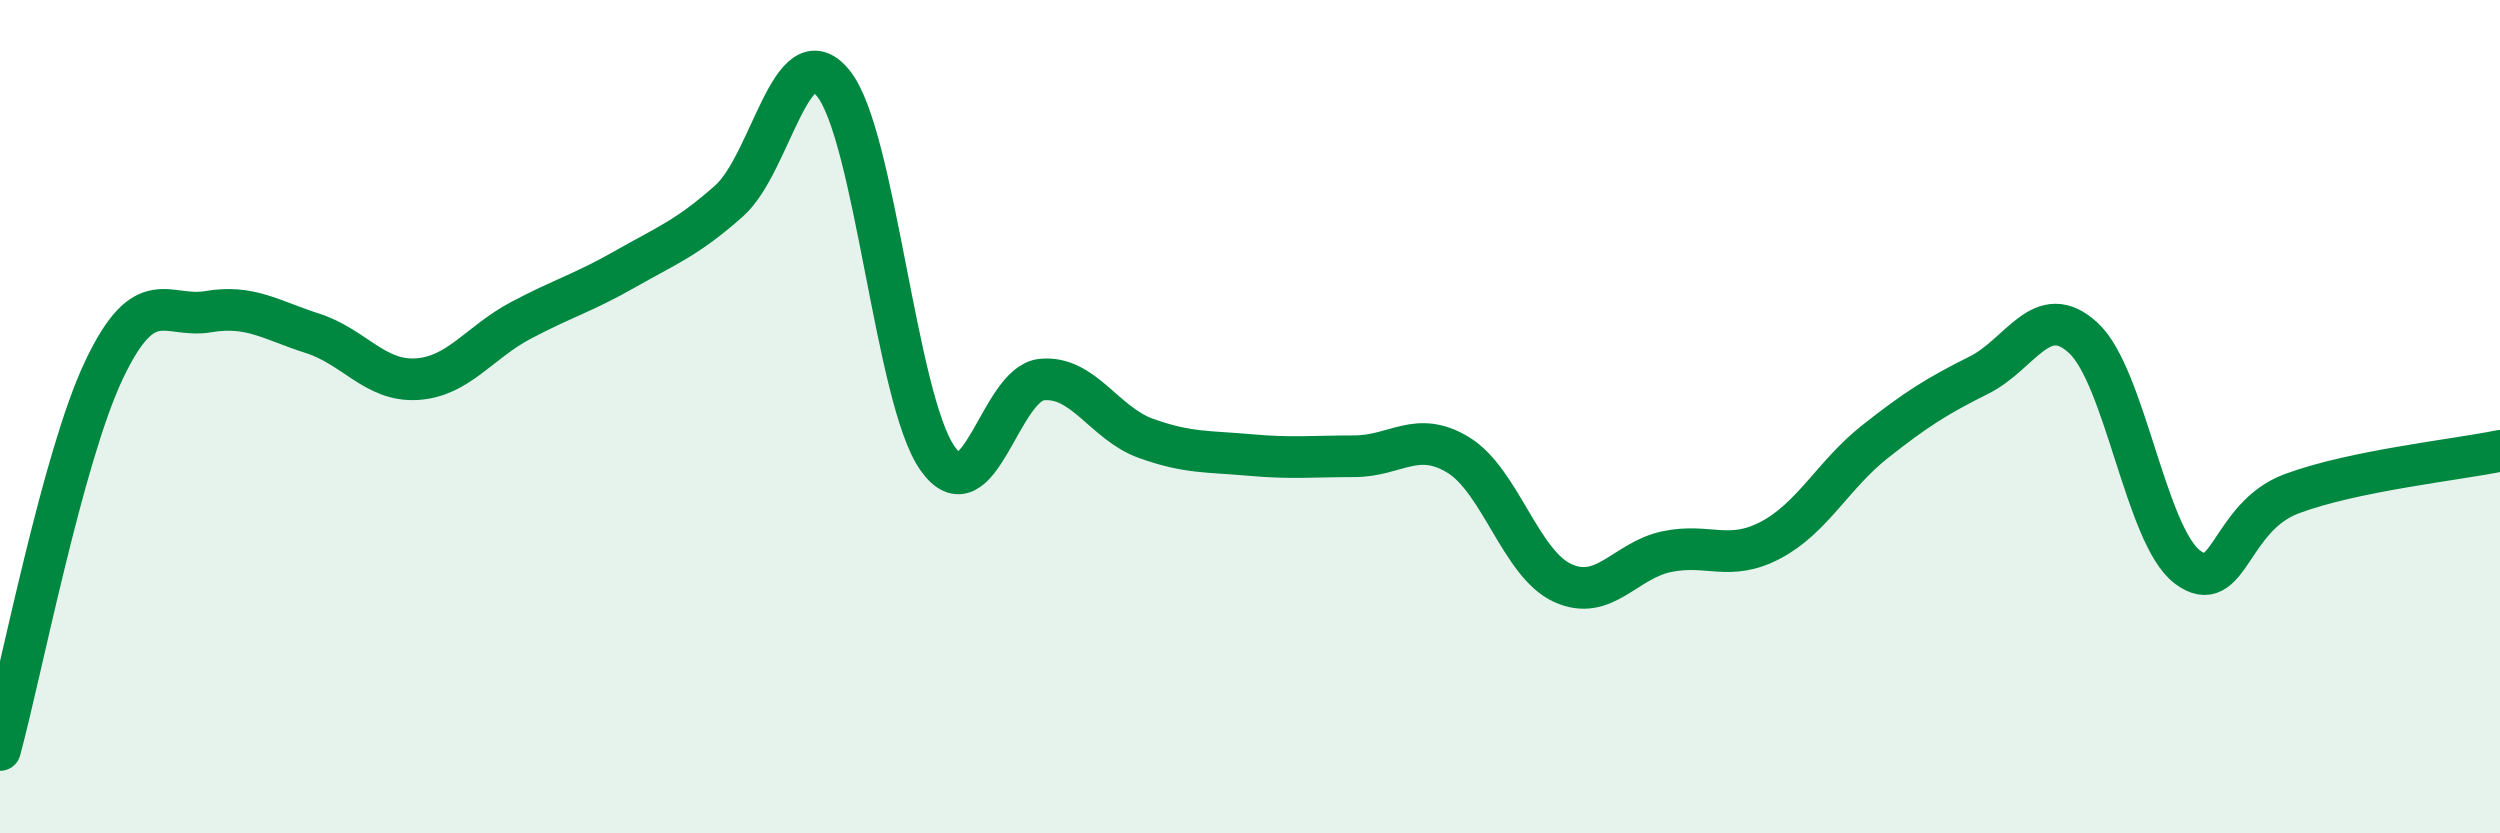 
    <svg width="60" height="20" viewBox="0 0 60 20" xmlns="http://www.w3.org/2000/svg">
      <path
        d="M 0,18 C 0.5,16.17 1.5,10.97 2.5,8.87 C 3.5,6.77 4,7.65 5,7.48 C 6,7.31 6.5,7.68 7.5,8 C 8.5,8.32 9,9.16 10,9.1 C 11,9.04 11.5,8.22 12.5,7.69 C 13.5,7.16 14,7.03 15,6.46 C 16,5.89 16.5,5.71 17.5,4.82 C 18.5,3.93 19,0.76 20,2 C 21,3.24 21.5,9.58 22.5,11 C 23.5,12.42 24,9.21 25,9.11 C 26,9.01 26.5,10.16 27.5,10.52 C 28.5,10.88 29,10.83 30,10.92 C 31,11.01 31.5,10.95 32.5,10.95 C 33.5,10.95 34,10.31 35,10.92 C 36,11.53 36.5,13.53 37.5,13.99 C 38.5,14.45 39,13.45 40,13.24 C 41,13.03 41.5,13.49 42.5,12.96 C 43.5,12.43 44,11.39 45,10.6 C 46,9.81 46.5,9.5 47.5,9 C 48.5,8.5 49,7.19 50,8.11 C 51,9.03 51.5,12.86 52.5,13.61 C 53.5,14.36 53.5,12.41 55,11.85 C 56.5,11.29 59,11.03 60,10.82L60 20L0 20Z"
        fill="#008740"
        opacity="0.1"
        stroke-linecap="round"
        stroke-linejoin="round"
      />
      <path
        d="M 0,18 C 0.5,16.17 1.5,10.97 2.5,8.87 C 3.5,6.77 4,7.65 5,7.48 C 6,7.31 6.5,7.68 7.5,8 C 8.5,8.32 9,9.16 10,9.1 C 11,9.04 11.5,8.22 12.5,7.69 C 13.5,7.16 14,7.03 15,6.46 C 16,5.89 16.5,5.71 17.5,4.82 C 18.5,3.93 19,0.76 20,2 C 21,3.24 21.5,9.58 22.5,11 C 23.5,12.42 24,9.21 25,9.11 C 26,9.01 26.5,10.16 27.5,10.52 C 28.5,10.88 29,10.83 30,10.92 C 31,11.01 31.5,10.95 32.5,10.95 C 33.5,10.95 34,10.31 35,10.92 C 36,11.53 36.5,13.53 37.5,13.99 C 38.5,14.45 39,13.45 40,13.24 C 41,13.03 41.5,13.49 42.5,12.96 C 43.5,12.43 44,11.39 45,10.6 C 46,9.81 46.5,9.5 47.5,9 C 48.5,8.5 49,7.19 50,8.11 C 51,9.03 51.5,12.86 52.5,13.61 C 53.5,14.36 53.5,12.41 55,11.85 C 56.5,11.29 59,11.03 60,10.82"
        stroke="#008740"
        stroke-width="1"
        fill="none"
        stroke-linecap="round"
        stroke-linejoin="round"
      />
    </svg>
  